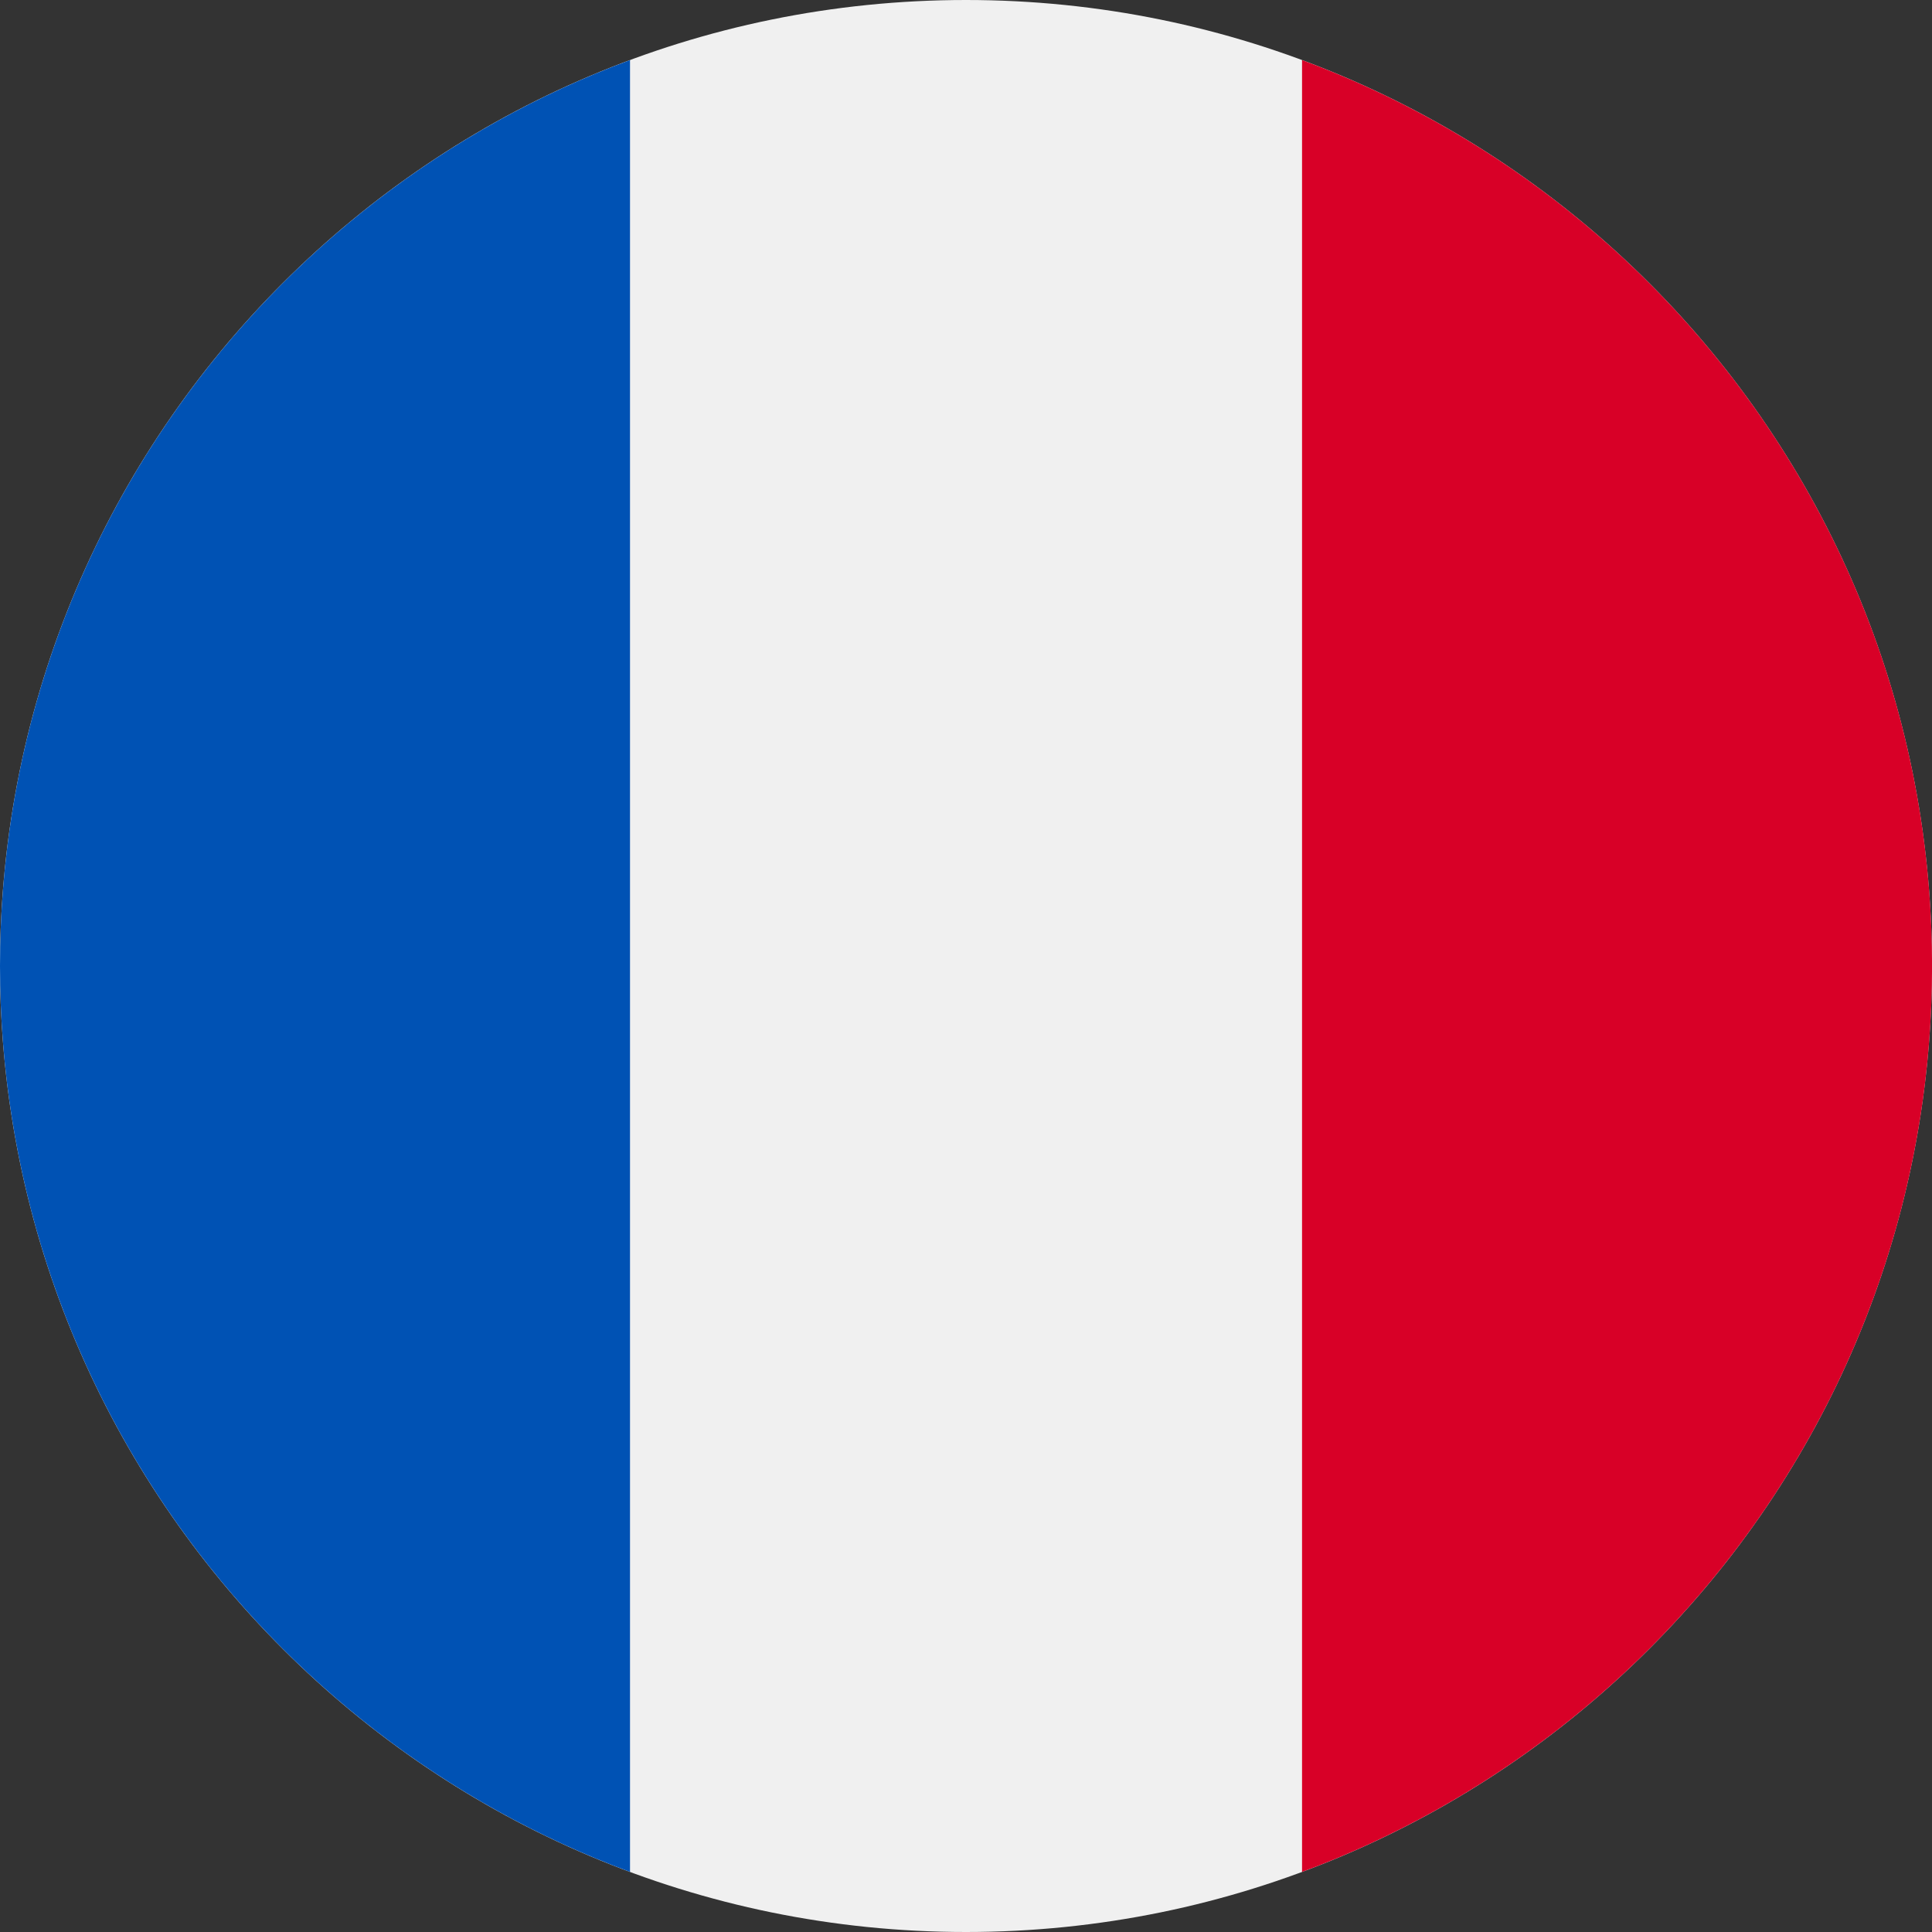 <svg width="32" height="32" viewBox="0 0 32 32" fill="none" xmlns="http://www.w3.org/2000/svg">
<rect x="0" y="0" width="32" height="32" fill="#333333" stroke="none"/>
<g clip-path="url(#clip0_13347_16762)">
<path d="M16 32C24.837 32 32 24.837 32 16C32 7.163 24.837 0 16 0C7.163 0 0 7.163 0 16C0 24.837 7.163 32 16 32Z" fill="#F0F0F0"/>
<path d="M32.001 16C32.001 9.12 27.659 3.256 21.566 0.995V31.005C27.659 28.744 32.001 22.879 32.001 16Z" fill="#D80027"/>
<path d="M0 16C0 22.879 4.342 28.744 10.435 31.005V0.995C4.342 3.256 0 9.12 0 16Z" fill="#0052B4"/>
</g>
<defs>
<clipPath id="clip0_13347_16762">
<rect width="32" height="32" fill="white"/>
</clipPath>
</defs>
</svg>
